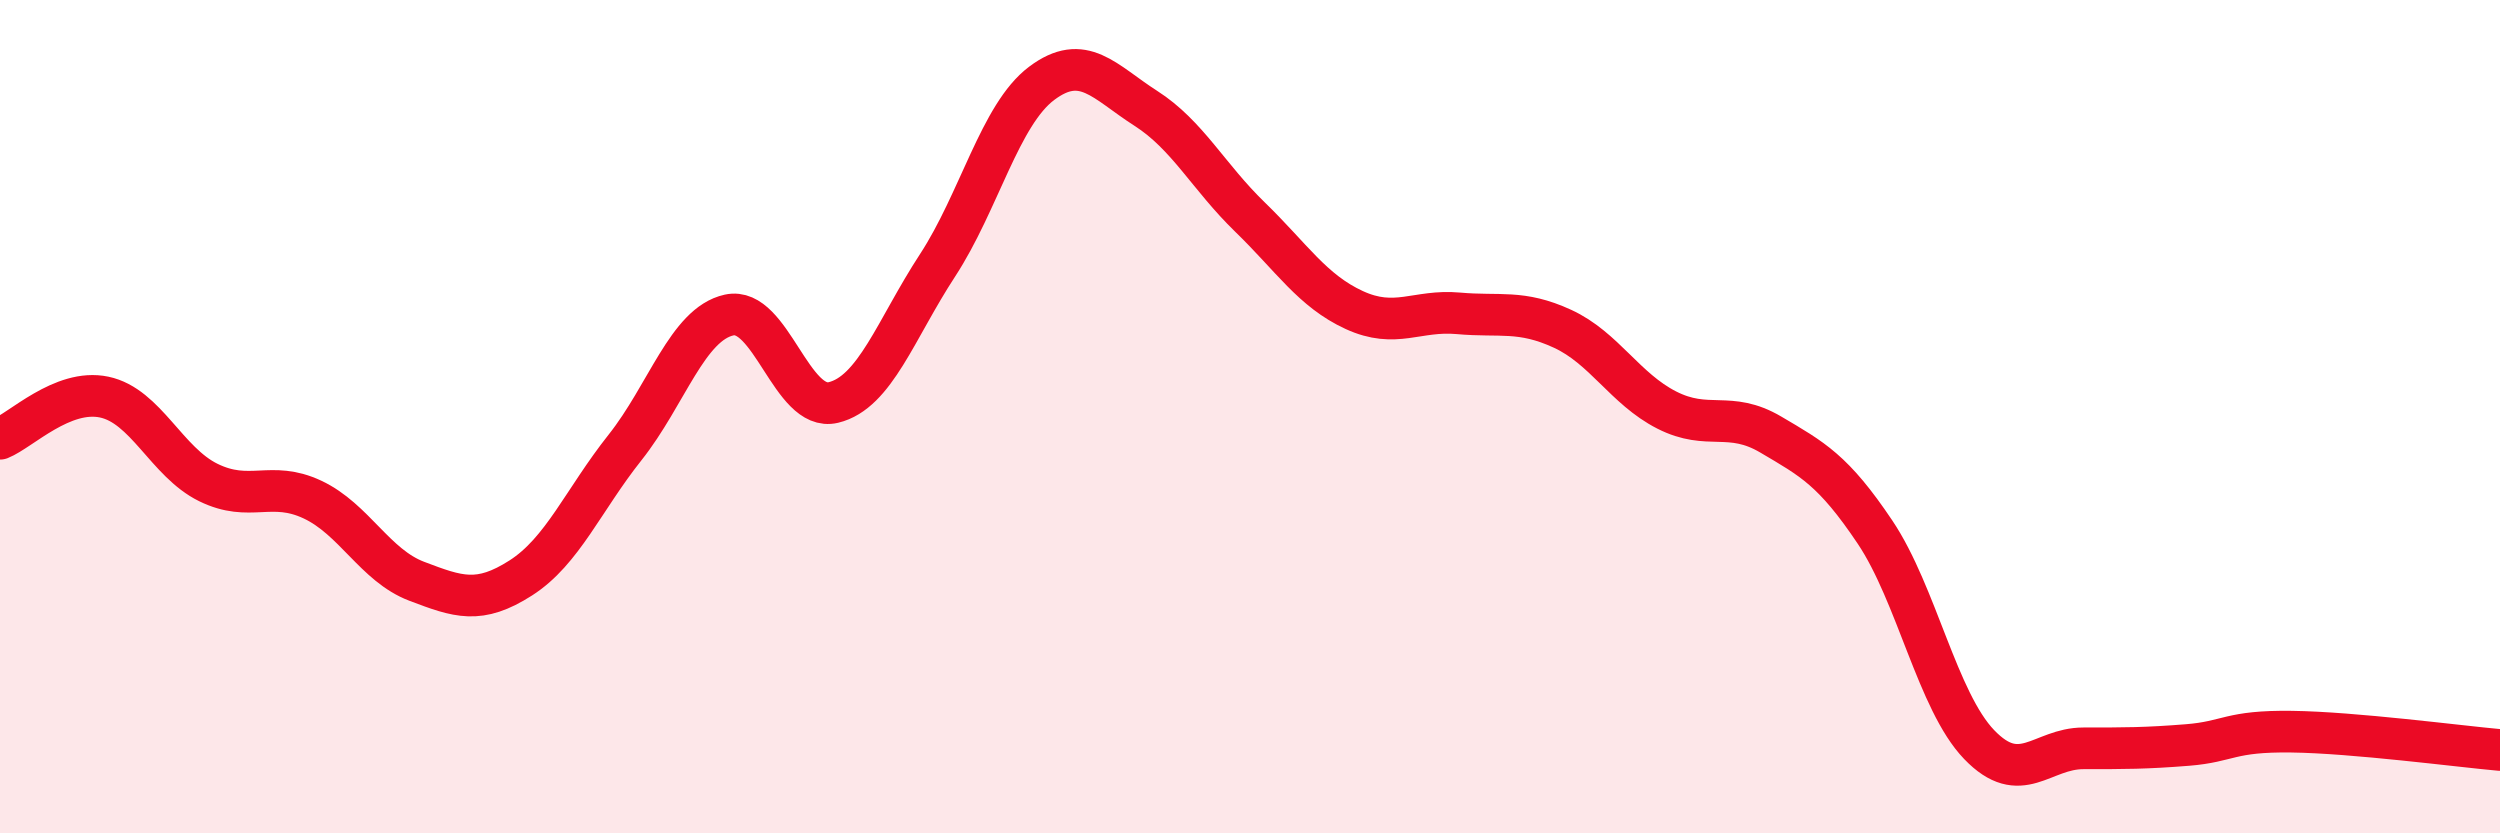 
    <svg width="60" height="20" viewBox="0 0 60 20" xmlns="http://www.w3.org/2000/svg">
      <path
        d="M 0,10.53 C 0.5,10.33 1.5,9.32 2.5,9.53 C 3.5,9.74 4,11.09 5,11.58 C 6,12.07 6.5,11.52 7.5,11.99 C 8.5,12.46 9,13.57 10,13.95 C 11,14.33 11.5,14.51 12.5,13.87 C 13.5,13.23 14,12 15,10.74 C 16,9.48 16.5,7.78 17.5,7.56 C 18.5,7.34 19,9.9 20,9.66 C 21,9.42 21.5,7.9 22.5,6.37 C 23.5,4.84 24,2.75 25,2 C 26,1.25 26.5,1.96 27.5,2.6 C 28.5,3.24 29,4.24 30,5.21 C 31,6.18 31.5,6.98 32.5,7.44 C 33.5,7.9 34,7.43 35,7.52 C 36,7.61 36.5,7.43 37.5,7.89 C 38.5,8.35 39,9.33 40,9.84 C 41,10.35 41.5,9.84 42.5,10.43 C 43.5,11.02 44,11.28 45,12.77 C 46,14.26 46.5,16.83 47.5,17.87 C 48.5,18.91 49,17.96 50,17.96 C 51,17.96 51.5,17.96 52.5,17.88 C 53.5,17.8 53.5,17.54 55,17.56 C 56.5,17.58 59,17.91 60,18L60 20L0 20Z"
        fill="#EB0A25"
        opacity="0.1"
        stroke-linecap="round"
        stroke-linejoin="round"
      />
      <path
        d="M 0,10.53 C 0.5,10.33 1.5,9.32 2.5,9.53 C 3.5,9.74 4,11.09 5,11.58 C 6,12.07 6.5,11.52 7.5,11.99 C 8.5,12.46 9,13.57 10,13.95 C 11,14.33 11.5,14.51 12.5,13.87 C 13.5,13.23 14,12 15,10.74 C 16,9.48 16.5,7.78 17.5,7.56 C 18.5,7.34 19,9.9 20,9.66 C 21,9.42 21.5,7.9 22.5,6.37 C 23.5,4.84 24,2.75 25,2 C 26,1.25 26.5,1.96 27.5,2.6 C 28.5,3.24 29,4.24 30,5.21 C 31,6.18 31.5,6.98 32.5,7.44 C 33.5,7.9 34,7.43 35,7.52 C 36,7.61 36.5,7.43 37.5,7.89 C 38.5,8.35 39,9.33 40,9.84 C 41,10.35 41.5,9.84 42.5,10.43 C 43.5,11.02 44,11.28 45,12.77 C 46,14.26 46.5,16.83 47.5,17.87 C 48.5,18.91 49,17.96 50,17.96 C 51,17.96 51.5,17.96 52.5,17.88 C 53.5,17.8 53.5,17.54 55,17.56 C 56.5,17.58 59,17.91 60,18"
        stroke="#EB0A25"
        stroke-width="1"
        fill="none"
        stroke-linecap="round"
        stroke-linejoin="round"
      />
    </svg>
  